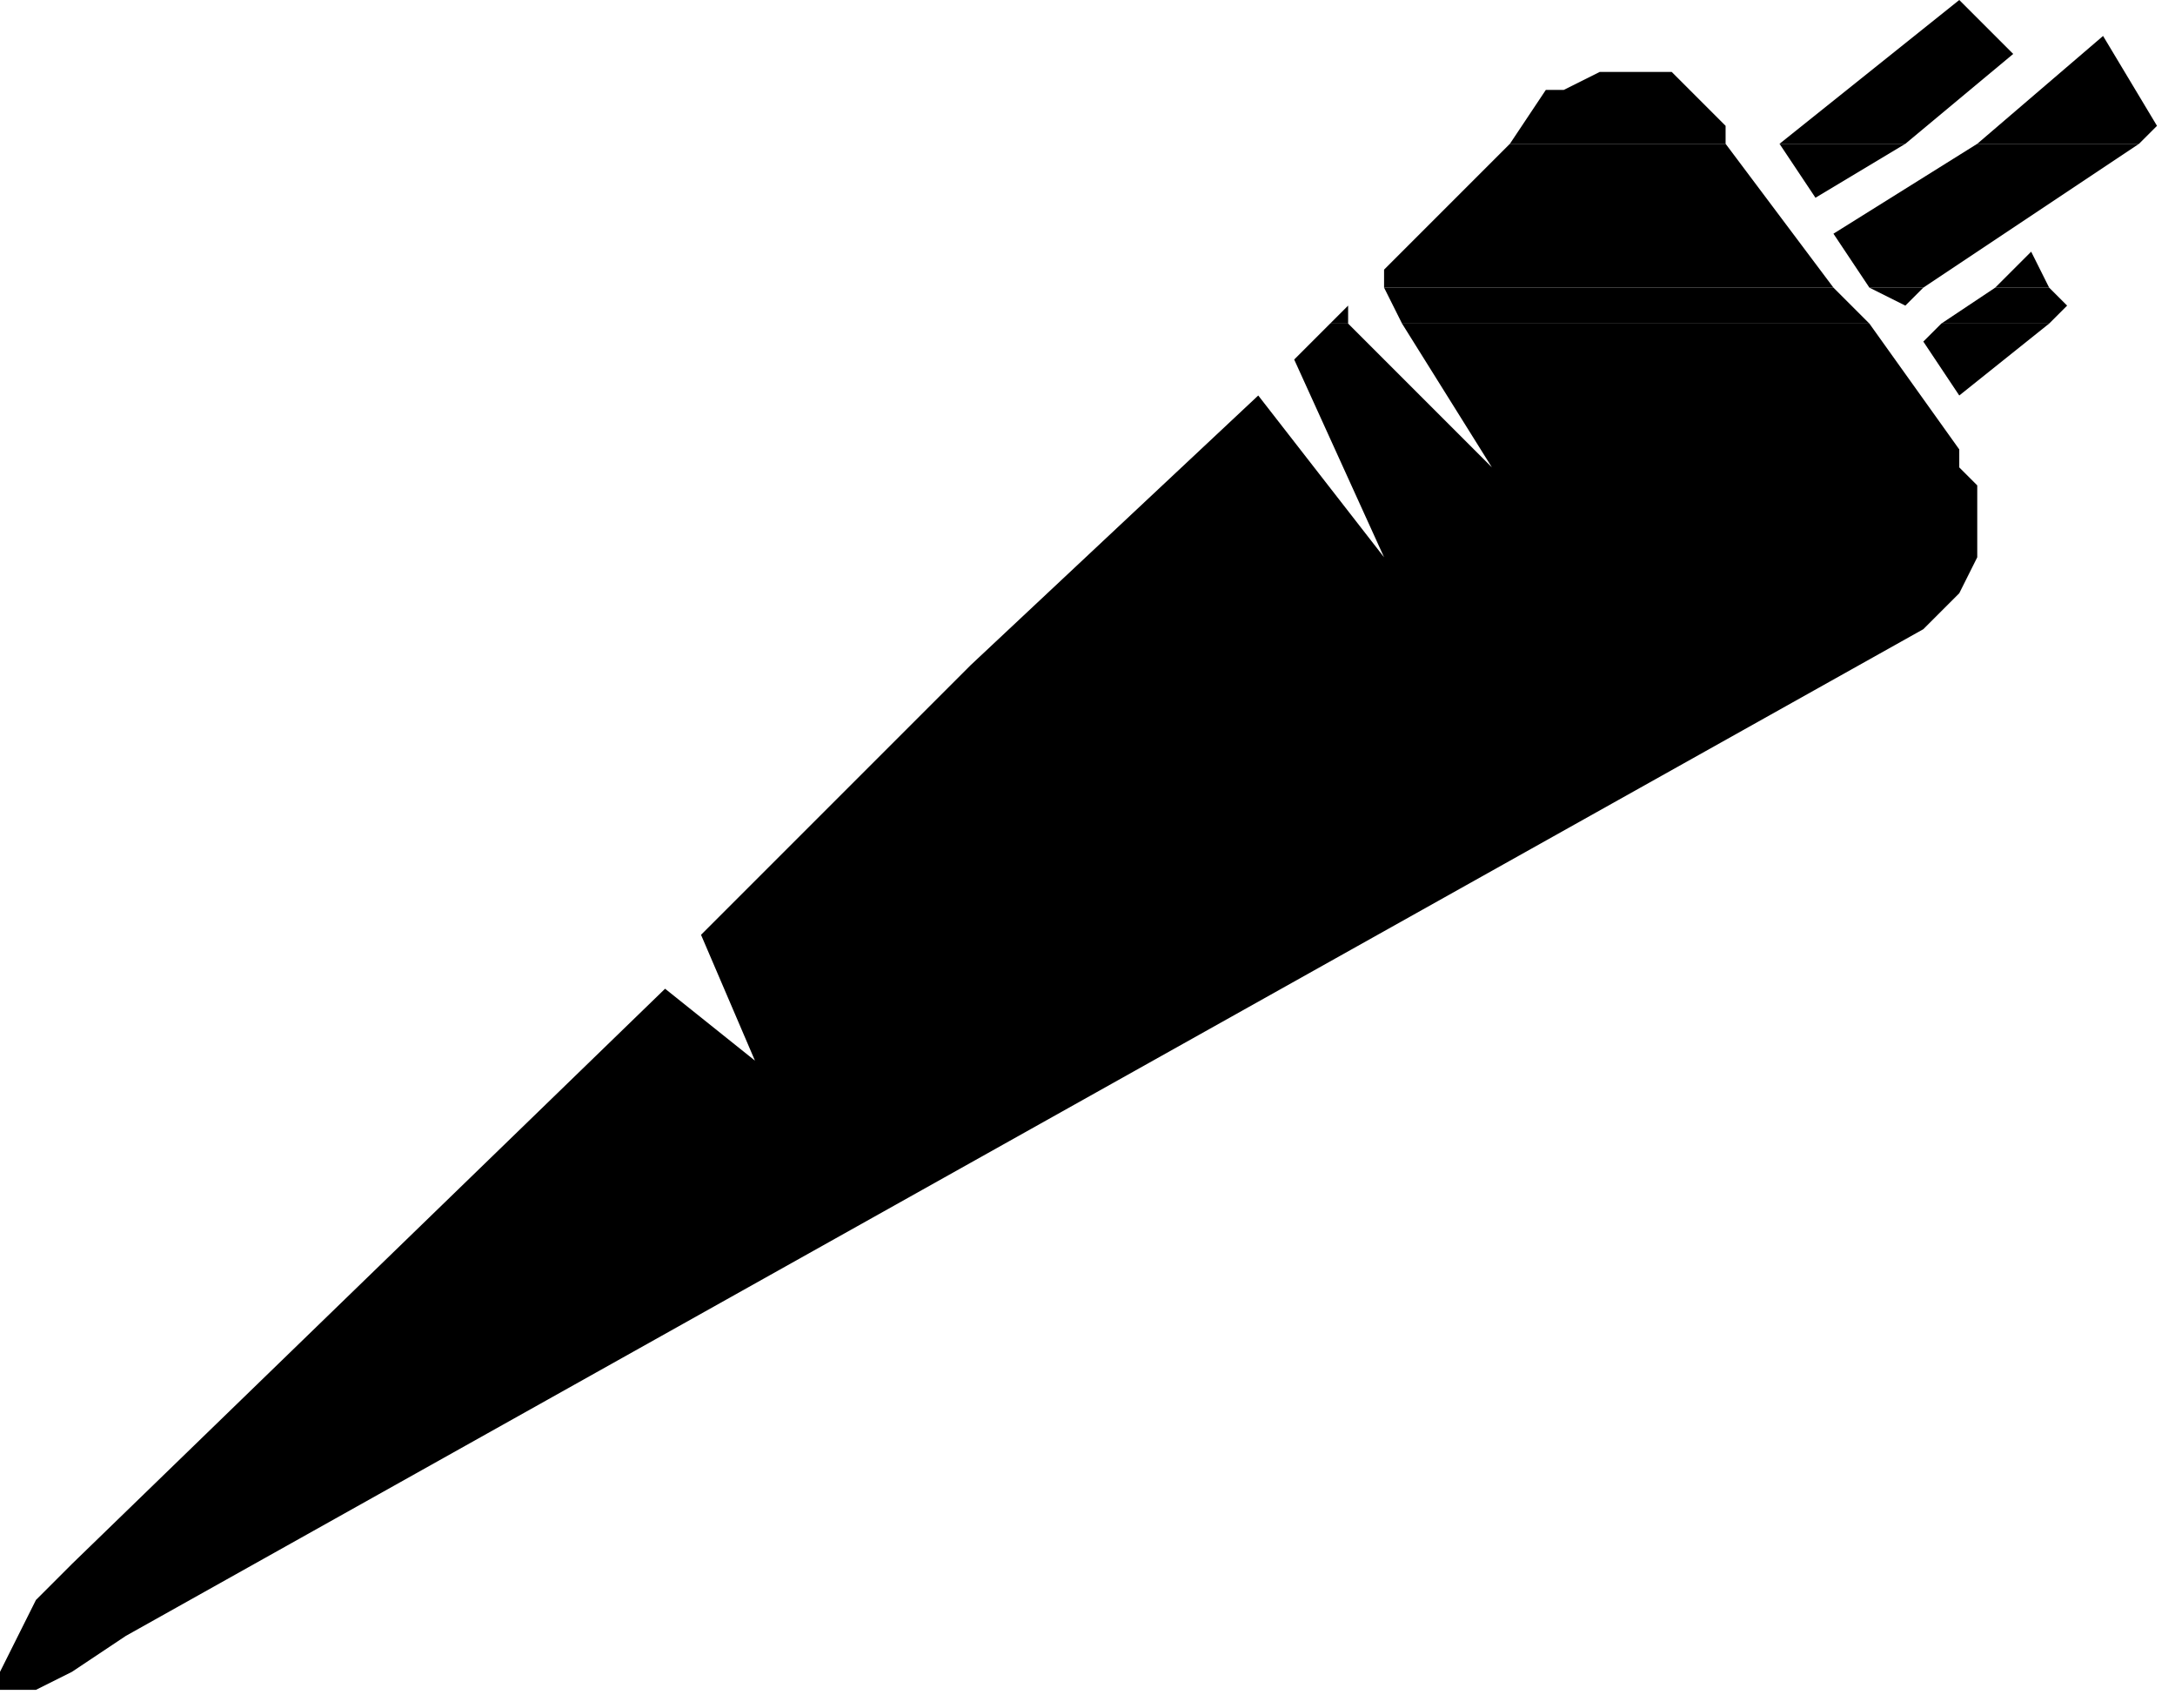 <?xml version="1.0" encoding="UTF-8" standalone="no"?>
<svg
   xmlns:dc="http://purl.org/dc/elements/1.1/"
   xmlns:cc="http://creativecommons.org/ns#"
   xmlns:rdf="http://www.w3.org/1999/02/22-rdf-syntax-ns#"
   xmlns:svg="http://www.w3.org/2000/svg"
   xmlns="http://www.w3.org/2000/svg"
   xmlns:sodipodi="http://sodipodi.sourceforge.net/DTD/sodipodi-0.dtd"
   xmlns:inkscape="http://www.inkscape.org/namespaces/inkscape"
   version="1.0"
   width="32.015mm"
   height="25.135mm"
   id="svg31"
   sodipodi:docname="VEGTB012.WMF">
  <sodipodi:namedview
     pagecolor="#ffffff"
     bordercolor="#666666"
     borderopacity="1"
     objecttolerance="10"
     gridtolerance="10"
     guidetolerance="10"
     inkscape:pageopacity="0"
     inkscape:pageshadow="2"
     inkscape:window-width="640"
     inkscape:window-height="480"
     id="namedview33" />
  <defs
     id="defs3">
    <pattern
       id="WMFhbasepattern"
       patternUnits="userSpaceOnUse"
       width="6"
       height="6"
       x="0"
       y="0" />
  </defs>
  <path
     style="fill:#000000;fill-rule:evenodd;fill-opacity:1;stroke:none;"
     d="  M 84,8   L 86,5   L 87,5   L 89,4   L 90,4   L 91,4   L 93,4   L 94,5   L 95,6   L 96,7   L 96,8   L 84,8  z "
     id="path5" />
  <path
     style="fill:#000000;fill-rule:evenodd;fill-opacity:1;stroke:none;"
     d="  M 99,8   L 109,0   L 112,3   L 106,8   L 99,8  z "
     id="path7" />
  <path
     style="fill:#000000;fill-rule:evenodd;fill-opacity:1;stroke:none;"
     d="  M 110,8   L 117,2   L 120,7   L 119,8   L 110,8  z "
     id="path9" />
  <path
     style="fill:#000000;fill-rule:evenodd;fill-opacity:1;stroke:none;"
     d="  M 77,16   L 77,15   L 84,8   L 96,8   L 102,16   L 77,16  z "
     id="path11" />
  <path
     style="fill:#000000;fill-rule:evenodd;fill-opacity:1;stroke:none;"
     d="  M 104,16   L 102,13   L 110,8   L 119,8   L 107,16   L 104,16  z "
     id="path13" />
  <path
     style="fill:#000000;fill-rule:evenodd;fill-opacity:1;stroke:none;"
     d="  M 111,16   L 113,14   L 114,16   L 111,16  z "
     id="path15" />
  <path
     style="fill:#000000;fill-rule:evenodd;fill-opacity:1;stroke:none;"
     d="  M 99,8   L 99,8   L 101,11   L 106,8   L 99,8  z "
     id="path17" />
  <path
     style="fill:#000000;fill-rule:evenodd;fill-opacity:1;stroke:none;"
     d="  M 74,18   L 75,17   L 75,18   L 74,18  z "
     id="path19" />
  <path
     style="fill:#000000;fill-rule:evenodd;fill-opacity:1;stroke:none;"
     d="  M 78,18   L 77,16   L 102,16   L 104,18   L 78,18  z "
     id="path21" />
  <path
     style="fill:#000000;fill-rule:evenodd;fill-opacity:1;stroke:none;"
     d="  M 108,18   L 111,16   L 114,16   L 115,17   L 114,18   L 108,18  z "
     id="path23" />
  <path
     style="fill:#000000;fill-rule:evenodd;fill-opacity:1;stroke:none;"
     d="  M 104,16   L 106,17   L 107,16   L 104,16  z "
     id="path25" />
  <path
     style="fill:#000000;fill-rule:evenodd;fill-opacity:1;stroke:none;"
     d="  M 74,18   L 72,20   L 77,31   L 70,22   L 54,37   L 39,52   L 42,59   L 37,55   L 4,87   L 2,89   L 1,91   L 0,93   L 0,94   L 1,94   L 2,94   L 4,93   L 7,91   L 107,35   L 108,34   L 109,33   L 110,31   L 110,30   L 110,29   L 110,27   L 109,26   L 109,25   L 104,18   L 78,18   L 83,26   L 75,18   L 74,18  z "
     id="path27" />
  <path
     style="fill:#000000;fill-rule:evenodd;fill-opacity:1;stroke:none;"
     d="  M 108,18   L 107,19   L 109,22   L 114,18   L 108,18  z "
     id="path29" />
</svg>

